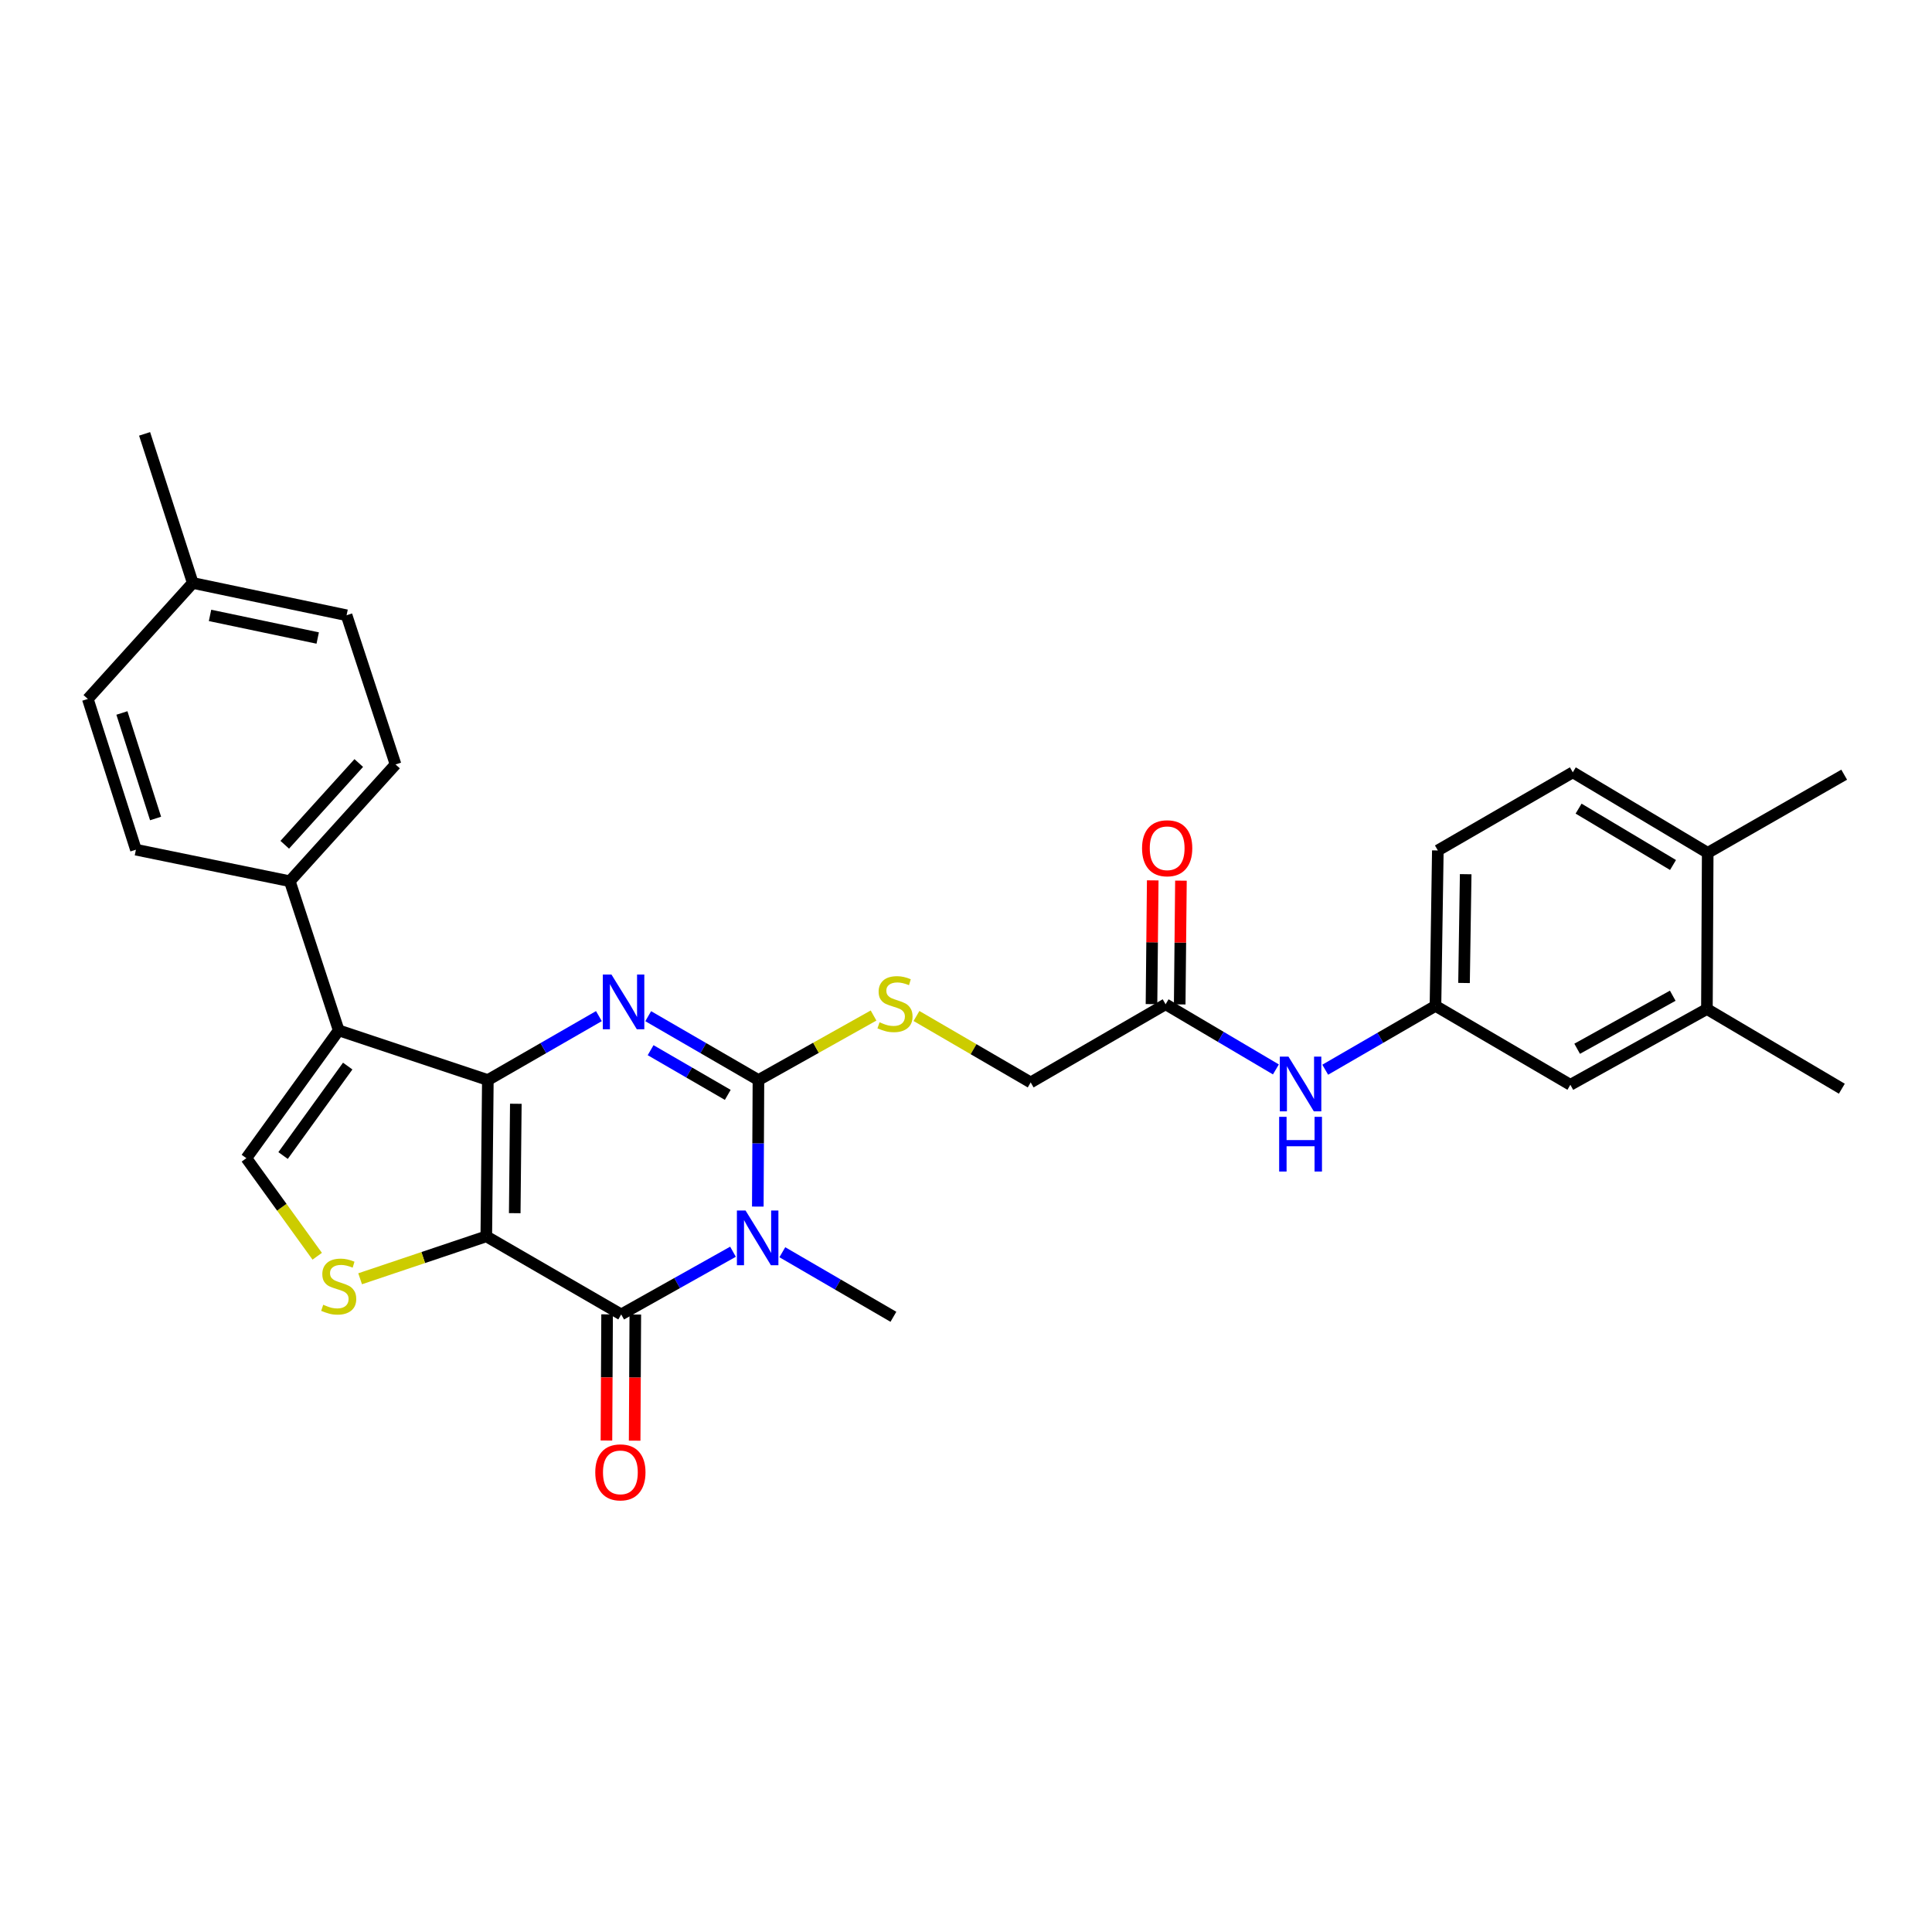 <?xml version='1.0' encoding='iso-8859-1'?>
<svg version='1.1' baseProfile='full'
              xmlns='http://www.w3.org/2000/svg'
                      xmlns:rdkit='http://www.rdkit.org/xml'
                      xmlns:xlink='http://www.w3.org/1999/xlink'
                  xml:space='preserve'
width='1000px' height='1000px' viewBox='0 0 1000 1000'>
<!-- END OF HEADER -->
<rect style='opacity:1.0;fill:#FFFFFF;stroke:none' width='1000' height='1000' x='0' y='0'> </rect>
<path class='bond-0' d='M 251.706,639.928 L 252.509,559.029' style='fill:none;fill-rule:evenodd;stroke:#000000;stroke-width:6px;stroke-linecap:butt;stroke-linejoin:miter;stroke-opacity:1' />
<path class='bond-0' d='M 266.427,627.938 L 266.989,571.309' style='fill:none;fill-rule:evenodd;stroke:#000000;stroke-width:6px;stroke-linecap:butt;stroke-linejoin:miter;stroke-opacity:1' />
<path class='bond-4' d='M 251.706,639.928 L 321.532,680.349' style='fill:none;fill-rule:evenodd;stroke:#000000;stroke-width:6px;stroke-linecap:butt;stroke-linejoin:miter;stroke-opacity:1' />
<path class='bond-6' d='M 251.706,639.928 L 219.054,650.908' style='fill:none;fill-rule:evenodd;stroke:#000000;stroke-width:6px;stroke-linecap:butt;stroke-linejoin:miter;stroke-opacity:1' />
<path class='bond-6' d='M 219.054,650.908 L 186.403,661.887' style='fill:none;fill-rule:evenodd;stroke:#CCCC00;stroke-width:6px;stroke-linecap:butt;stroke-linejoin:miter;stroke-opacity:1' />
<path class='bond-2' d='M 252.509,559.029 L 281.25,542.485' style='fill:none;fill-rule:evenodd;stroke:#000000;stroke-width:6px;stroke-linecap:butt;stroke-linejoin:miter;stroke-opacity:1' />
<path class='bond-2' d='M 281.25,542.485 L 309.99,525.94' style='fill:none;fill-rule:evenodd;stroke:#0000FF;stroke-width:6px;stroke-linecap:butt;stroke-linejoin:miter;stroke-opacity:1' />
<path class='bond-5' d='M 252.509,559.029 L 175.308,533.323' style='fill:none;fill-rule:evenodd;stroke:#000000;stroke-width:6px;stroke-linecap:butt;stroke-linejoin:miter;stroke-opacity:1' />
<path class='bond-1' d='M 379.397,647.891 L 350.464,664.12' style='fill:none;fill-rule:evenodd;stroke:#0000FF;stroke-width:6px;stroke-linecap:butt;stroke-linejoin:miter;stroke-opacity:1' />
<path class='bond-1' d='M 350.464,664.12 L 321.532,680.349' style='fill:none;fill-rule:evenodd;stroke:#000000;stroke-width:6px;stroke-linecap:butt;stroke-linejoin:miter;stroke-opacity:1' />
<path class='bond-3' d='M 392.242,624.529 L 392.405,591.779' style='fill:none;fill-rule:evenodd;stroke:#0000FF;stroke-width:6px;stroke-linecap:butt;stroke-linejoin:miter;stroke-opacity:1' />
<path class='bond-3' d='M 392.405,591.779 L 392.567,559.029' style='fill:none;fill-rule:evenodd;stroke:#000000;stroke-width:6px;stroke-linecap:butt;stroke-linejoin:miter;stroke-opacity:1' />
<path class='bond-19' d='M 404.933,648.155 L 433.68,664.865' style='fill:none;fill-rule:evenodd;stroke:#0000FF;stroke-width:6px;stroke-linecap:butt;stroke-linejoin:miter;stroke-opacity:1' />
<path class='bond-19' d='M 433.68,664.865 L 462.426,681.574' style='fill:none;fill-rule:evenodd;stroke:#000000;stroke-width:6px;stroke-linecap:butt;stroke-linejoin:miter;stroke-opacity:1' />
<path class='bond-31' d='M 335.514,525.981 L 364.04,542.505' style='fill:none;fill-rule:evenodd;stroke:#0000FF;stroke-width:6px;stroke-linecap:butt;stroke-linejoin:miter;stroke-opacity:1' />
<path class='bond-31' d='M 364.04,542.505 L 392.567,559.029' style='fill:none;fill-rule:evenodd;stroke:#000000;stroke-width:6px;stroke-linecap:butt;stroke-linejoin:miter;stroke-opacity:1' />
<path class='bond-31' d='M 336.753,543.573 L 356.722,555.14' style='fill:none;fill-rule:evenodd;stroke:#0000FF;stroke-width:6px;stroke-linecap:butt;stroke-linejoin:miter;stroke-opacity:1' />
<path class='bond-31' d='M 356.722,555.14 L 376.691,566.707' style='fill:none;fill-rule:evenodd;stroke:#000000;stroke-width:6px;stroke-linecap:butt;stroke-linejoin:miter;stroke-opacity:1' />
<path class='bond-8' d='M 392.567,559.029 L 422.357,542.332' style='fill:none;fill-rule:evenodd;stroke:#000000;stroke-width:6px;stroke-linecap:butt;stroke-linejoin:miter;stroke-opacity:1' />
<path class='bond-8' d='M 422.357,542.332 L 452.148,525.635' style='fill:none;fill-rule:evenodd;stroke:#CCCC00;stroke-width:6px;stroke-linecap:butt;stroke-linejoin:miter;stroke-opacity:1' />
<path class='bond-11' d='M 314.231,680.312 L 314.063,712.962' style='fill:none;fill-rule:evenodd;stroke:#000000;stroke-width:6px;stroke-linecap:butt;stroke-linejoin:miter;stroke-opacity:1' />
<path class='bond-11' d='M 314.063,712.962 L 313.894,745.612' style='fill:none;fill-rule:evenodd;stroke:#FF0000;stroke-width:6px;stroke-linecap:butt;stroke-linejoin:miter;stroke-opacity:1' />
<path class='bond-11' d='M 328.833,680.387 L 328.664,713.037' style='fill:none;fill-rule:evenodd;stroke:#000000;stroke-width:6px;stroke-linecap:butt;stroke-linejoin:miter;stroke-opacity:1' />
<path class='bond-11' d='M 328.664,713.037 L 328.495,745.687' style='fill:none;fill-rule:evenodd;stroke:#FF0000;stroke-width:6px;stroke-linecap:butt;stroke-linejoin:miter;stroke-opacity:1' />
<path class='bond-9' d='M 175.308,533.323 L 150,456.114' style='fill:none;fill-rule:evenodd;stroke:#000000;stroke-width:6px;stroke-linecap:butt;stroke-linejoin:miter;stroke-opacity:1' />
<path class='bond-30' d='M 175.308,533.323 L 127.514,599.475' style='fill:none;fill-rule:evenodd;stroke:#000000;stroke-width:6px;stroke-linecap:butt;stroke-linejoin:miter;stroke-opacity:1' />
<path class='bond-30' d='M 179.975,551.797 L 146.518,598.103' style='fill:none;fill-rule:evenodd;stroke:#000000;stroke-width:6px;stroke-linecap:butt;stroke-linejoin:miter;stroke-opacity:1' />
<path class='bond-7' d='M 164.188,650.229 L 145.851,624.852' style='fill:none;fill-rule:evenodd;stroke:#CCCC00;stroke-width:6px;stroke-linecap:butt;stroke-linejoin:miter;stroke-opacity:1' />
<path class='bond-7' d='M 145.851,624.852 L 127.514,599.475' style='fill:none;fill-rule:evenodd;stroke:#000000;stroke-width:6px;stroke-linecap:butt;stroke-linejoin:miter;stroke-opacity:1' />
<path class='bond-18' d='M 474.365,525.875 L 503.921,543.068' style='fill:none;fill-rule:evenodd;stroke:#CCCC00;stroke-width:6px;stroke-linecap:butt;stroke-linejoin:miter;stroke-opacity:1' />
<path class='bond-18' d='M 503.921,543.068 L 533.477,560.262' style='fill:none;fill-rule:evenodd;stroke:#000000;stroke-width:6px;stroke-linecap:butt;stroke-linejoin:miter;stroke-opacity:1' />
<path class='bond-20' d='M 150,456.114 L 204.73,395.673' style='fill:none;fill-rule:evenodd;stroke:#000000;stroke-width:6px;stroke-linecap:butt;stroke-linejoin:miter;stroke-opacity:1' />
<path class='bond-20' d='M 147.386,437.248 L 185.697,394.939' style='fill:none;fill-rule:evenodd;stroke:#000000;stroke-width:6px;stroke-linecap:butt;stroke-linejoin:miter;stroke-opacity:1' />
<path class='bond-21' d='M 150,456.114 L 70.35,439.794' style='fill:none;fill-rule:evenodd;stroke:#000000;stroke-width:6px;stroke-linecap:butt;stroke-linejoin:miter;stroke-opacity:1' />
<path class='bond-10' d='M 603.312,519.808 L 533.477,560.262' style='fill:none;fill-rule:evenodd;stroke:#000000;stroke-width:6px;stroke-linecap:butt;stroke-linejoin:miter;stroke-opacity:1' />
<path class='bond-12' d='M 603.312,519.808 L 631.857,536.67' style='fill:none;fill-rule:evenodd;stroke:#000000;stroke-width:6px;stroke-linecap:butt;stroke-linejoin:miter;stroke-opacity:1' />
<path class='bond-12' d='M 631.857,536.67 L 660.403,553.531' style='fill:none;fill-rule:evenodd;stroke:#0000FF;stroke-width:6px;stroke-linecap:butt;stroke-linejoin:miter;stroke-opacity:1' />
<path class='bond-17' d='M 610.612,519.882 L 610.934,487.855' style='fill:none;fill-rule:evenodd;stroke:#000000;stroke-width:6px;stroke-linecap:butt;stroke-linejoin:miter;stroke-opacity:1' />
<path class='bond-17' d='M 610.934,487.855 L 611.255,455.828' style='fill:none;fill-rule:evenodd;stroke:#FF0000;stroke-width:6px;stroke-linecap:butt;stroke-linejoin:miter;stroke-opacity:1' />
<path class='bond-17' d='M 596.012,519.735 L 596.333,487.709' style='fill:none;fill-rule:evenodd;stroke:#000000;stroke-width:6px;stroke-linecap:butt;stroke-linejoin:miter;stroke-opacity:1' />
<path class='bond-17' d='M 596.333,487.709 L 596.655,455.682' style='fill:none;fill-rule:evenodd;stroke:#FF0000;stroke-width:6px;stroke-linecap:butt;stroke-linejoin:miter;stroke-opacity:1' />
<path class='bond-14' d='M 685.928,553.685 L 714.463,537.161' style='fill:none;fill-rule:evenodd;stroke:#0000FF;stroke-width:6px;stroke-linecap:butt;stroke-linejoin:miter;stroke-opacity:1' />
<path class='bond-14' d='M 714.463,537.161 L 742.997,520.636' style='fill:none;fill-rule:evenodd;stroke:#000000;stroke-width:6px;stroke-linecap:butt;stroke-linejoin:miter;stroke-opacity:1' />
<path class='bond-13' d='M 883.494,522.266 L 812.816,561.487' style='fill:none;fill-rule:evenodd;stroke:#000000;stroke-width:6px;stroke-linecap:butt;stroke-linejoin:miter;stroke-opacity:1' />
<path class='bond-13' d='M 865.808,515.382 L 816.333,542.837' style='fill:none;fill-rule:evenodd;stroke:#000000;stroke-width:6px;stroke-linecap:butt;stroke-linejoin:miter;stroke-opacity:1' />
<path class='bond-27' d='M 883.494,522.266 L 953.329,563.515' style='fill:none;fill-rule:evenodd;stroke:#000000;stroke-width:6px;stroke-linecap:butt;stroke-linejoin:miter;stroke-opacity:1' />
<path class='bond-33' d='M 883.494,522.266 L 883.908,441.432' style='fill:none;fill-rule:evenodd;stroke:#000000;stroke-width:6px;stroke-linecap:butt;stroke-linejoin:miter;stroke-opacity:1' />
<path class='bond-15' d='M 742.997,520.636 L 812.816,561.487' style='fill:none;fill-rule:evenodd;stroke:#000000;stroke-width:6px;stroke-linecap:butt;stroke-linejoin:miter;stroke-opacity:1' />
<path class='bond-23' d='M 742.997,520.636 L 744.222,440.191' style='fill:none;fill-rule:evenodd;stroke:#000000;stroke-width:6px;stroke-linecap:butt;stroke-linejoin:miter;stroke-opacity:1' />
<path class='bond-23' d='M 757.781,508.791 L 758.638,452.48' style='fill:none;fill-rule:evenodd;stroke:#000000;stroke-width:6px;stroke-linecap:butt;stroke-linejoin:miter;stroke-opacity:1' />
<path class='bond-16' d='M 883.908,441.432 L 814.081,399.754' style='fill:none;fill-rule:evenodd;stroke:#000000;stroke-width:6px;stroke-linecap:butt;stroke-linejoin:miter;stroke-opacity:1' />
<path class='bond-16' d='M 865.95,447.718 L 817.072,418.543' style='fill:none;fill-rule:evenodd;stroke:#000000;stroke-width:6px;stroke-linecap:butt;stroke-linejoin:miter;stroke-opacity:1' />
<path class='bond-28' d='M 883.908,441.432 L 954.545,400.978' style='fill:none;fill-rule:evenodd;stroke:#000000;stroke-width:6px;stroke-linecap:butt;stroke-linejoin:miter;stroke-opacity:1' />
<path class='bond-25' d='M 204.73,395.673 L 179.389,318.457' style='fill:none;fill-rule:evenodd;stroke:#000000;stroke-width:6px;stroke-linecap:butt;stroke-linejoin:miter;stroke-opacity:1' />
<path class='bond-24' d='M 70.35,439.794 L 45.455,361.774' style='fill:none;fill-rule:evenodd;stroke:#000000;stroke-width:6px;stroke-linecap:butt;stroke-linejoin:miter;stroke-opacity:1' />
<path class='bond-24' d='M 80.526,423.652 L 63.099,369.038' style='fill:none;fill-rule:evenodd;stroke:#000000;stroke-width:6px;stroke-linecap:butt;stroke-linejoin:miter;stroke-opacity:1' />
<path class='bond-22' d='M 814.081,399.754 L 744.222,440.191' style='fill:none;fill-rule:evenodd;stroke:#000000;stroke-width:6px;stroke-linecap:butt;stroke-linejoin:miter;stroke-opacity:1' />
<path class='bond-26' d='M 45.455,361.774 L 99.771,301.739' style='fill:none;fill-rule:evenodd;stroke:#000000;stroke-width:6px;stroke-linecap:butt;stroke-linejoin:miter;stroke-opacity:1' />
<path class='bond-32' d='M 179.389,318.457 L 99.771,301.739' style='fill:none;fill-rule:evenodd;stroke:#000000;stroke-width:6px;stroke-linecap:butt;stroke-linejoin:miter;stroke-opacity:1' />
<path class='bond-32' d='M 164.445,330.239 L 108.713,318.536' style='fill:none;fill-rule:evenodd;stroke:#000000;stroke-width:6px;stroke-linecap:butt;stroke-linejoin:miter;stroke-opacity:1' />
<path class='bond-29' d='M 99.771,301.739 L 74.844,224.571' style='fill:none;fill-rule:evenodd;stroke:#000000;stroke-width:6px;stroke-linecap:butt;stroke-linejoin:miter;stroke-opacity:1' />
<path  class='atom-2' d='M 385.902 626.571
L 395.182 641.571
Q 396.102 643.051, 397.582 645.731
Q 399.062 648.411, 399.142 648.571
L 399.142 626.571
L 402.902 626.571
L 402.902 654.891
L 399.022 654.891
L 389.062 638.491
Q 387.902 636.571, 386.662 634.371
Q 385.462 632.171, 385.102 631.491
L 385.102 654.891
L 381.422 654.891
L 381.422 626.571
L 385.902 626.571
' fill='#0000FF'/>
<path  class='atom-3' d='M 316.497 504.432
L 325.777 519.432
Q 326.697 520.912, 328.177 523.592
Q 329.657 526.272, 329.737 526.432
L 329.737 504.432
L 333.497 504.432
L 333.497 532.752
L 329.617 532.752
L 319.657 516.352
Q 318.497 514.432, 317.257 512.232
Q 316.057 510.032, 315.697 509.352
L 315.697 532.752
L 312.017 532.752
L 312.017 504.432
L 316.497 504.432
' fill='#0000FF'/>
<path  class='atom-7' d='M 167.308 675.338
Q 167.628 675.458, 168.948 676.018
Q 170.268 676.578, 171.708 676.938
Q 173.188 677.258, 174.628 677.258
Q 177.308 677.258, 178.868 675.978
Q 180.428 674.658, 180.428 672.378
Q 180.428 670.818, 179.628 669.858
Q 178.868 668.898, 177.668 668.378
Q 176.468 667.858, 174.468 667.258
Q 171.948 666.498, 170.428 665.778
Q 168.948 665.058, 167.868 663.538
Q 166.828 662.018, 166.828 659.458
Q 166.828 655.898, 169.228 653.698
Q 171.668 651.498, 176.468 651.498
Q 179.748 651.498, 183.468 653.058
L 182.548 656.138
Q 179.148 654.738, 176.588 654.738
Q 173.828 654.738, 172.308 655.898
Q 170.788 657.018, 170.828 658.978
Q 170.828 660.498, 171.588 661.418
Q 172.388 662.338, 173.508 662.858
Q 174.668 663.378, 176.588 663.978
Q 179.148 664.778, 180.668 665.578
Q 182.188 666.378, 183.268 668.018
Q 184.388 669.618, 184.388 672.378
Q 184.388 676.298, 181.748 678.418
Q 179.148 680.498, 174.788 680.498
Q 172.268 680.498, 170.348 679.938
Q 168.468 679.418, 166.228 678.498
L 167.308 675.338
' fill='#CCCC00'/>
<path  class='atom-9' d='M 455.253 529.131
Q 455.573 529.251, 456.893 529.811
Q 458.213 530.371, 459.653 530.731
Q 461.133 531.051, 462.573 531.051
Q 465.253 531.051, 466.813 529.771
Q 468.373 528.451, 468.373 526.171
Q 468.373 524.611, 467.573 523.651
Q 466.813 522.691, 465.613 522.171
Q 464.413 521.651, 462.413 521.051
Q 459.893 520.291, 458.373 519.571
Q 456.893 518.851, 455.813 517.331
Q 454.773 515.811, 454.773 513.251
Q 454.773 509.691, 457.173 507.491
Q 459.613 505.291, 464.413 505.291
Q 467.693 505.291, 471.413 506.851
L 470.493 509.931
Q 467.093 508.531, 464.533 508.531
Q 461.773 508.531, 460.253 509.691
Q 458.733 510.811, 458.773 512.771
Q 458.773 514.291, 459.533 515.211
Q 460.333 516.131, 461.453 516.651
Q 462.613 517.171, 464.533 517.771
Q 467.093 518.571, 468.613 519.371
Q 470.133 520.171, 471.213 521.811
Q 472.333 523.411, 472.333 526.171
Q 472.333 530.091, 469.693 532.211
Q 467.093 534.291, 462.733 534.291
Q 460.213 534.291, 458.293 533.731
Q 456.413 533.211, 454.173 532.291
L 455.253 529.131
' fill='#CCCC00'/>
<path  class='atom-12' d='M 308.11 762.091
Q 308.11 755.291, 311.47 751.491
Q 314.83 747.691, 321.11 747.691
Q 327.39 747.691, 330.75 751.491
Q 334.11 755.291, 334.11 762.091
Q 334.11 768.971, 330.71 772.891
Q 327.31 776.771, 321.11 776.771
Q 314.87 776.771, 311.47 772.891
Q 308.11 769.011, 308.11 762.091
M 321.11 773.571
Q 325.43 773.571, 327.75 770.691
Q 330.11 767.771, 330.11 762.091
Q 330.11 756.531, 327.75 753.731
Q 325.43 750.891, 321.11 750.891
Q 316.79 750.891, 314.43 753.691
Q 312.11 756.491, 312.11 762.091
Q 312.11 767.811, 314.43 770.691
Q 316.79 773.571, 321.11 773.571
' fill='#FF0000'/>
<path  class='atom-13' d='M 666.911 546.913
L 676.191 561.913
Q 677.111 563.393, 678.591 566.073
Q 680.071 568.753, 680.151 568.913
L 680.151 546.913
L 683.911 546.913
L 683.911 575.233
L 680.031 575.233
L 670.071 558.833
Q 668.911 556.913, 667.671 554.713
Q 666.471 552.513, 666.111 551.833
L 666.111 575.233
L 662.431 575.233
L 662.431 546.913
L 666.911 546.913
' fill='#0000FF'/>
<path  class='atom-13' d='M 662.091 578.065
L 665.931 578.065
L 665.931 590.105
L 680.411 590.105
L 680.411 578.065
L 684.251 578.065
L 684.251 606.385
L 680.411 606.385
L 680.411 593.305
L 665.931 593.305
L 665.931 606.385
L 662.091 606.385
L 662.091 578.065
' fill='#0000FF'/>
<path  class='atom-18' d='M 591.123 439.054
Q 591.123 432.254, 594.483 428.454
Q 597.843 424.654, 604.123 424.654
Q 610.403 424.654, 613.763 428.454
Q 617.123 432.254, 617.123 439.054
Q 617.123 445.934, 613.723 449.854
Q 610.323 453.734, 604.123 453.734
Q 597.883 453.734, 594.483 449.854
Q 591.123 445.974, 591.123 439.054
M 604.123 450.534
Q 608.443 450.534, 610.763 447.654
Q 613.123 444.734, 613.123 439.054
Q 613.123 433.494, 610.763 430.694
Q 608.443 427.854, 604.123 427.854
Q 599.803 427.854, 597.443 430.654
Q 595.123 433.454, 595.123 439.054
Q 595.123 444.774, 597.443 447.654
Q 599.803 450.534, 604.123 450.534
' fill='#FF0000'/>
</svg>
